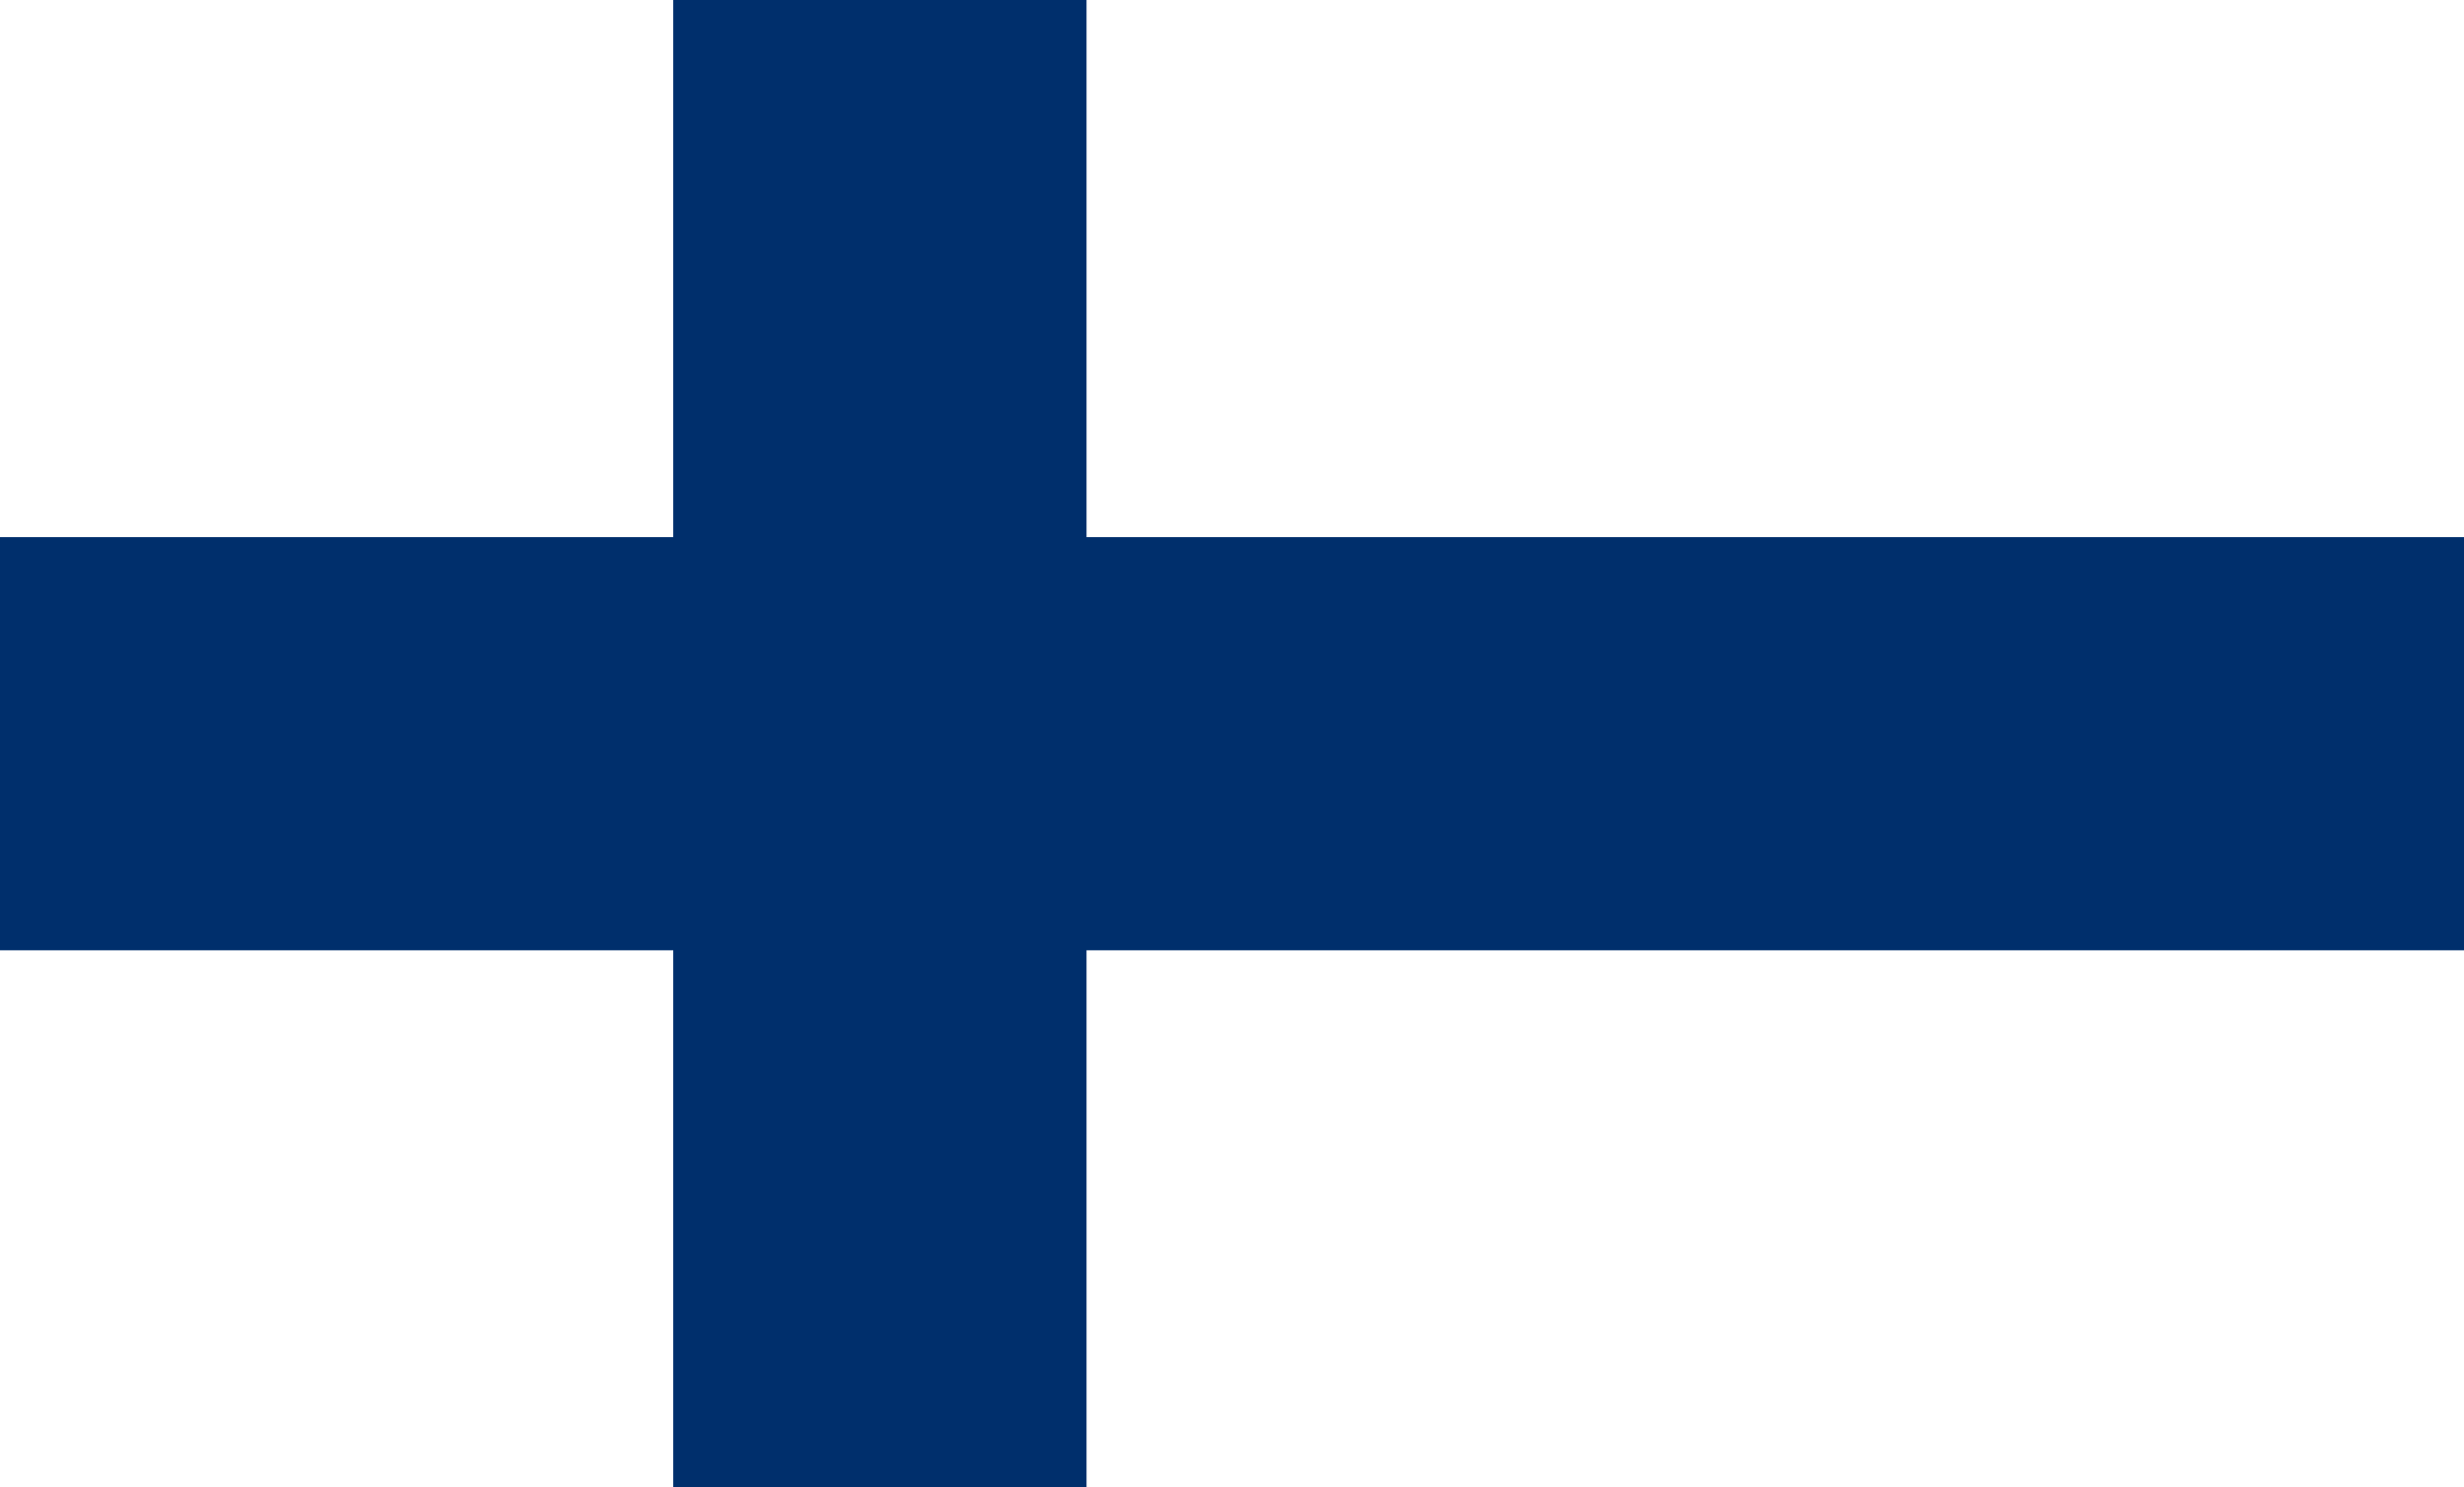 <?xml version="1.0" encoding="UTF-8"?> <svg xmlns="http://www.w3.org/2000/svg" id="Layer_1" data-name="Layer 1" viewBox="0 0 848 512"><defs><style> .cls-1, .cls-2, .cls-3 { stroke-width: 0px; } .cls-2 { fill: #fff; } .cls-3 { fill: #002f6c; } </style></defs><rect class="cls-2" x="-5.33" y="-4.74" width="853.33" height="521.48"></rect><g><path class="cls-1" d="m-5.33,256h853.33M302.81-4.74v521.48"></path><polygon class="cls-3" points="373.93 516.74 231.7 516.74 231.7 327.11 -5.33 327.11 -5.33 184.89 231.7 184.89 231.7 -4.74 373.93 -4.74 373.93 184.89 848 184.89 848 327.11 373.93 327.11 373.93 516.74"></polygon></g></svg> 